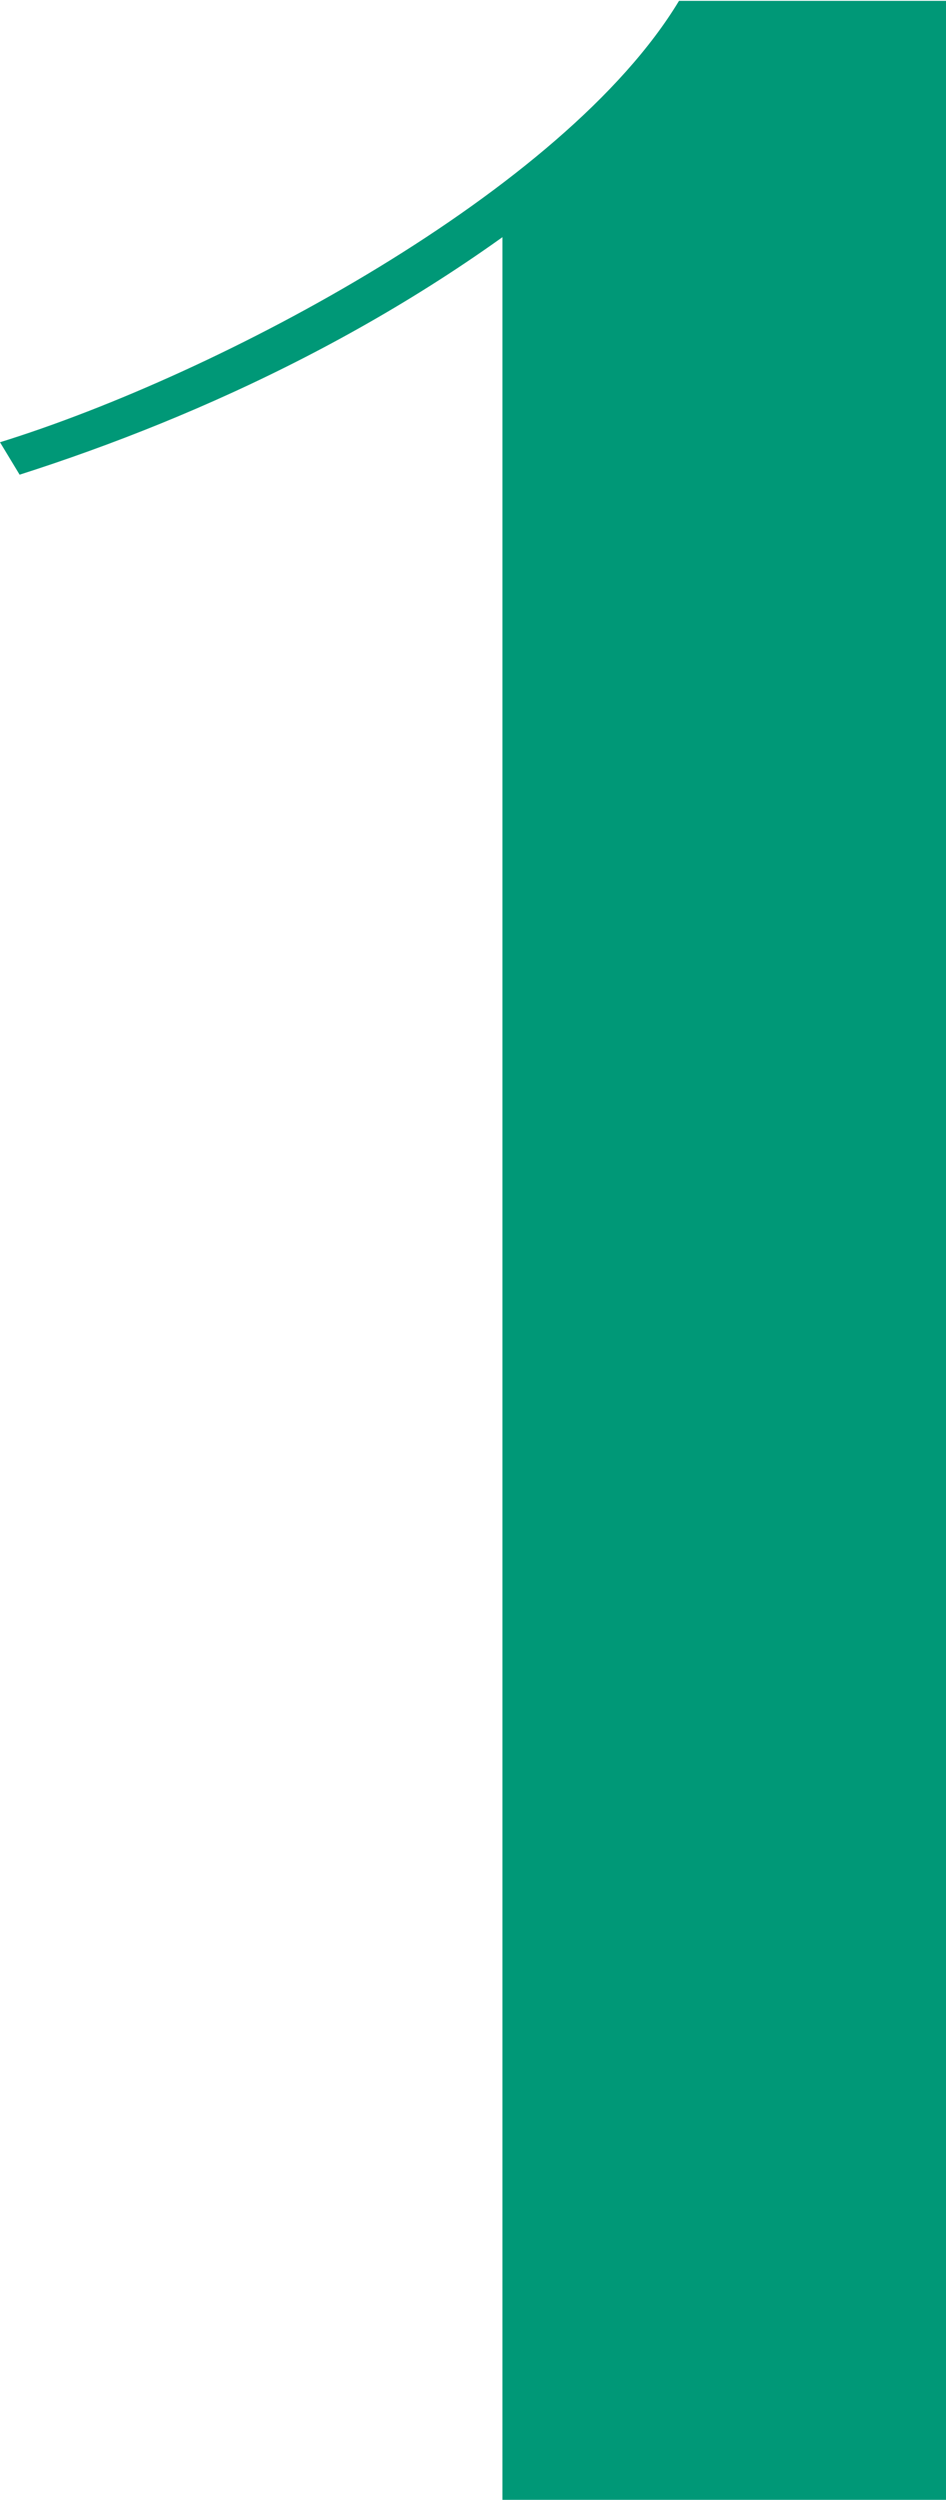 <?xml version="1.0" encoding="UTF-8"?><svg id="_レイヤー_2" xmlns="http://www.w3.org/2000/svg" width="11.09" height="29.28" viewBox="0 0 11.09 29.28"><defs><style>.cls-1{fill:#009877;}</style></defs><g id="_デザイン"><path class="cls-1" d="M5.89,2.53l.97-.5C4.78,3.76,2.39,4.87.23,5.56l-.23-.38c2.58-.8,6.62-2.95,7.96-5.17h3.13v29.28h-5.2V2.53Z"/></g></svg>
